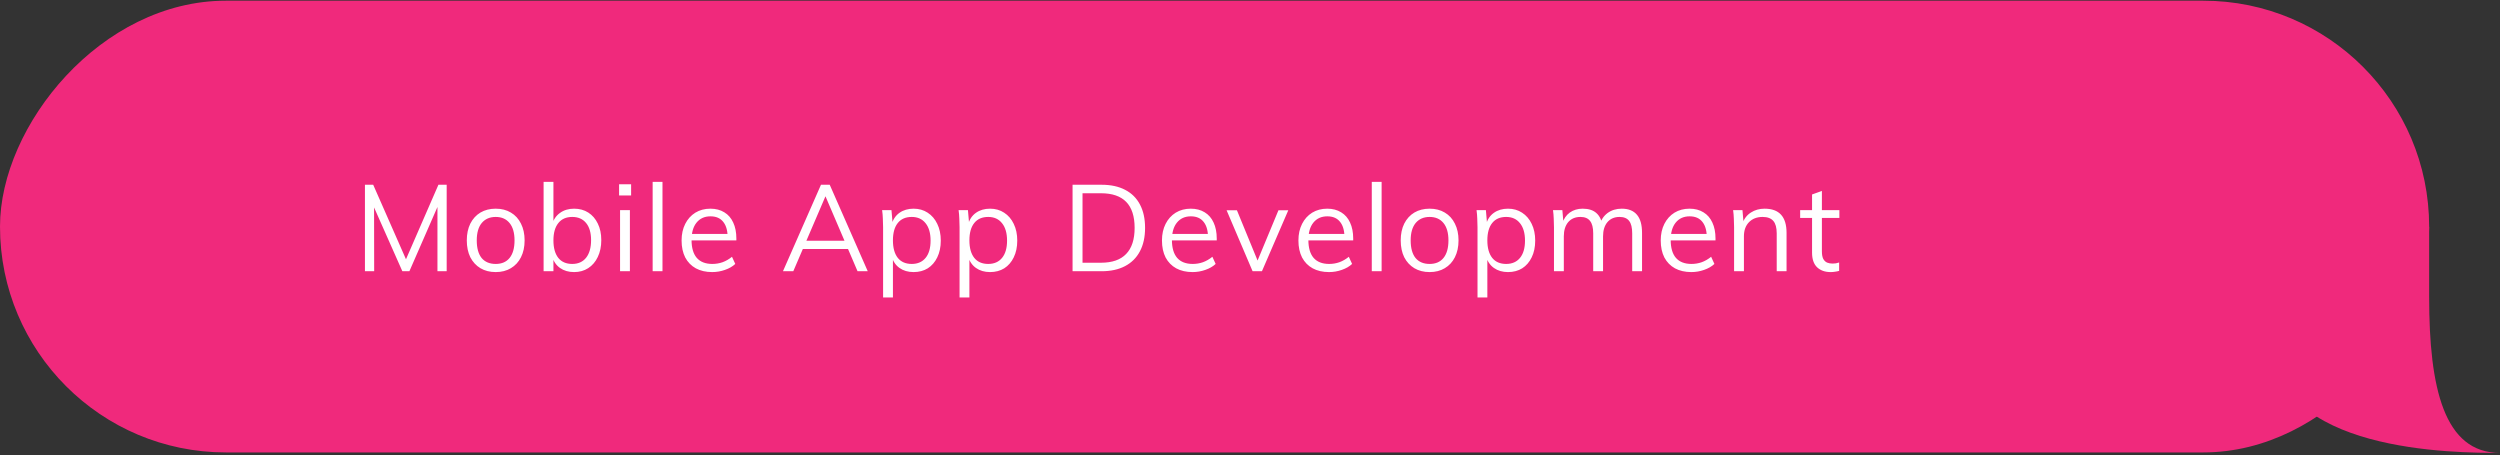 <svg width="494" height="90" viewBox="0 0 494 90" fill="none" xmlns="http://www.w3.org/2000/svg">
<rect x="0" y="0" width="494" height="90" fill="#333333" stroke="none"/>
<rect width="480" height="89.263" rx="44.632" transform="matrix(-1 0 0 1 480 0.138)" fill="#F0297C"/>
<path d="M480 58.696V44.86C475.973 44.332 449 45.457 449 67.247C449 89.491 485.371 89.491 494 89.491C482.955 89.491 480 76.696 480 58.696Z" fill="#F0297C"/>
<path d="M72.112 53.595V36.507H73.744L80.68 52.275H79.768L86.632 36.507H88.264V53.595H86.44V39.099L87.184 39.195L80.896 53.595H79.504L73.12 39.195L73.912 39.099L73.936 53.595H72.112ZM97.951 53.763C96.799 53.763 95.791 53.507 94.927 52.995C94.079 52.483 93.415 51.763 92.935 50.835C92.471 49.891 92.239 48.779 92.239 47.499C92.239 46.235 92.471 45.131 92.935 44.187C93.415 43.243 94.079 42.515 94.927 42.003C95.791 41.491 96.799 41.235 97.951 41.235C99.103 41.235 100.103 41.491 100.951 42.003C101.815 42.515 102.479 43.243 102.943 44.187C103.423 45.131 103.663 46.235 103.663 47.499C103.663 48.779 103.423 49.891 102.943 50.835C102.479 51.763 101.815 52.483 100.951 52.995C100.103 53.507 99.103 53.763 97.951 53.763ZM97.951 52.155C99.135 52.155 100.047 51.763 100.687 50.979C101.343 50.179 101.671 49.019 101.671 47.499C101.671 46.011 101.343 44.867 100.687 44.067C100.031 43.267 99.119 42.867 97.951 42.867C96.783 42.867 95.863 43.267 95.191 44.067C94.535 44.867 94.207 46.011 94.207 47.499C94.207 49.019 94.527 50.179 95.167 50.979C95.823 51.763 96.751 52.155 97.951 52.155ZM107.414 53.595V35.931H109.358V44.619L109.094 44.379C109.366 43.387 109.886 42.619 110.654 42.075C111.422 41.515 112.35 41.235 113.438 41.235C114.51 41.235 115.446 41.491 116.246 42.003C117.046 42.515 117.67 43.235 118.118 44.163C118.582 45.091 118.814 46.187 118.814 47.451C118.814 48.715 118.582 49.827 118.118 50.787C117.67 51.731 117.038 52.467 116.222 52.995C115.422 53.507 114.494 53.763 113.438 53.763C112.35 53.763 111.422 53.491 110.654 52.947C109.886 52.403 109.366 51.627 109.094 50.619L109.358 50.355V53.595H107.414ZM113.078 52.155C114.246 52.155 115.158 51.747 115.814 50.931C116.47 50.099 116.798 48.939 116.798 47.451C116.798 45.995 116.47 44.867 115.814 44.067C115.158 43.267 114.246 42.867 113.078 42.867C111.878 42.867 110.958 43.275 110.318 44.091C109.678 44.891 109.358 46.027 109.358 47.499C109.358 48.987 109.678 50.139 110.318 50.955C110.958 51.755 111.878 52.155 113.078 52.155ZM122.524 53.595V41.523H124.468V53.595H122.524ZM122.332 36.411H124.708V38.619H122.332V36.411ZM128.963 53.595V35.931H130.907V53.595H128.963ZM145.29 52.155C144.762 52.651 144.082 53.043 143.25 53.331C142.434 53.619 141.594 53.763 140.73 53.763C139.482 53.763 138.402 53.515 137.49 53.019C136.594 52.523 135.898 51.811 135.402 50.883C134.922 49.939 134.682 48.819 134.682 47.523C134.682 46.275 134.922 45.179 135.402 44.235C135.882 43.291 136.546 42.555 137.394 42.027C138.258 41.499 139.25 41.235 140.37 41.235C141.442 41.235 142.362 41.475 143.13 41.955C143.898 42.419 144.482 43.091 144.882 43.971C145.298 44.851 145.506 45.907 145.506 47.139V47.499H136.386V46.227H144.402L143.778 47.115C143.81 45.707 143.53 44.627 142.938 43.875C142.362 43.123 141.514 42.747 140.394 42.747C139.226 42.747 138.306 43.163 137.634 43.995C136.978 44.811 136.65 45.947 136.65 47.403C136.65 48.971 136.994 50.155 137.682 50.955C138.386 51.755 139.41 52.155 140.754 52.155C141.458 52.155 142.13 52.043 142.77 51.819C143.426 51.579 144.05 51.219 144.642 50.739L145.29 52.155ZM156.754 53.595H154.714L162.226 36.507H163.954L171.466 53.595H169.45L162.754 37.947H163.474L156.754 53.595ZM157.906 49.203L158.602 47.571H167.578L168.274 49.203H157.906ZM174.499 58.779V44.907C174.499 44.347 174.483 43.787 174.451 43.227C174.435 42.651 174.387 42.083 174.307 41.523H176.155L176.371 44.019L176.179 44.379C176.451 43.371 176.971 42.595 177.739 42.051C178.507 41.507 179.435 41.235 180.523 41.235C181.579 41.235 182.507 41.499 183.307 42.027C184.123 42.555 184.755 43.291 185.203 44.235C185.667 45.179 185.899 46.283 185.899 47.547C185.899 48.811 185.667 49.915 185.203 50.859C184.755 51.787 184.131 52.507 183.331 53.019C182.531 53.515 181.595 53.763 180.523 53.763C179.435 53.763 178.507 53.491 177.739 52.947C176.971 52.403 176.451 51.627 176.179 50.619L176.443 50.379V58.779H174.499ZM180.163 52.155C181.331 52.155 182.243 51.755 182.899 50.955C183.555 50.155 183.883 49.019 183.883 47.547C183.883 46.075 183.555 44.931 182.899 44.115C182.243 43.283 181.331 42.867 180.163 42.867C178.963 42.867 178.043 43.267 177.403 44.067C176.763 44.867 176.443 46.011 176.443 47.499C176.443 48.987 176.763 50.139 177.403 50.955C178.043 51.755 178.963 52.155 180.163 52.155ZM189.61 58.779V44.907C189.61 44.347 189.594 43.787 189.562 43.227C189.546 42.651 189.498 42.083 189.418 41.523H191.266L191.482 44.019L191.29 44.379C191.562 43.371 192.082 42.595 192.85 42.051C193.618 41.507 194.546 41.235 195.634 41.235C196.69 41.235 197.618 41.499 198.418 42.027C199.234 42.555 199.866 43.291 200.314 44.235C200.778 45.179 201.01 46.283 201.01 47.547C201.01 48.811 200.778 49.915 200.314 50.859C199.866 51.787 199.242 52.507 198.442 53.019C197.642 53.515 196.706 53.763 195.634 53.763C194.546 53.763 193.618 53.491 192.85 52.947C192.082 52.403 191.562 51.627 191.29 50.619L191.554 50.379V58.779H189.61ZM195.274 52.155C196.442 52.155 197.354 51.755 198.01 50.955C198.666 50.155 198.994 49.019 198.994 47.547C198.994 46.075 198.666 44.931 198.01 44.115C197.354 43.283 196.442 42.867 195.274 42.867C194.074 42.867 193.154 43.267 192.514 44.067C191.874 44.867 191.554 46.011 191.554 47.499C191.554 48.987 191.874 50.139 192.514 50.955C193.154 51.755 194.074 52.155 195.274 52.155ZM211.938 53.595V36.507H217.674C219.498 36.507 221.05 36.843 222.33 37.515C223.61 38.171 224.586 39.139 225.258 40.419C225.93 41.683 226.266 43.219 226.266 45.027C226.266 46.851 225.922 48.403 225.234 49.683C224.562 50.947 223.586 51.915 222.306 52.587C221.026 53.259 219.482 53.595 217.674 53.595H211.938ZM213.906 51.915H217.554C219.762 51.915 221.418 51.339 222.522 50.187C223.642 49.035 224.202 47.315 224.202 45.027C224.202 40.467 221.986 38.187 217.554 38.187H213.906V51.915ZM240.212 52.155C239.684 52.651 239.004 53.043 238.173 53.331C237.356 53.619 236.516 53.763 235.652 53.763C234.404 53.763 233.324 53.515 232.412 53.019C231.516 52.523 230.82 51.811 230.324 50.883C229.844 49.939 229.604 48.819 229.604 47.523C229.604 46.275 229.844 45.179 230.324 44.235C230.804 43.291 231.468 42.555 232.316 42.027C233.18 41.499 234.172 41.235 235.293 41.235C236.365 41.235 237.284 41.475 238.052 41.955C238.82 42.419 239.404 43.091 239.804 43.971C240.22 44.851 240.428 45.907 240.428 47.139V47.499H231.308V46.227H239.324L238.7 47.115C238.732 45.707 238.452 44.627 237.86 43.875C237.284 43.123 236.436 42.747 235.316 42.747C234.148 42.747 233.228 43.163 232.556 43.995C231.9 44.811 231.572 45.947 231.572 47.403C231.572 48.971 231.916 50.155 232.604 50.955C233.308 51.755 234.332 52.155 235.677 52.155C236.381 52.155 237.053 52.043 237.692 51.819C238.349 51.579 238.973 51.219 239.565 50.739L240.212 52.155ZM247.511 53.595L242.375 41.547H244.415L248.783 52.179H248.207L252.623 41.547H254.567L249.359 53.595H247.511ZM267.176 52.155C266.648 52.651 265.968 53.043 265.136 53.331C264.32 53.619 263.48 53.763 262.616 53.763C261.368 53.763 260.288 53.515 259.376 53.019C258.48 52.523 257.784 51.811 257.288 50.883C256.808 49.939 256.568 48.819 256.568 47.523C256.568 46.275 256.808 45.179 257.288 44.235C257.768 43.291 258.432 42.555 259.28 42.027C260.144 41.499 261.136 41.235 262.256 41.235C263.328 41.235 264.248 41.475 265.016 41.955C265.784 42.419 266.368 43.091 266.768 43.971C267.184 44.851 267.392 45.907 267.392 47.139V47.499H258.272V46.227H266.288L265.664 47.115C265.696 45.707 265.416 44.627 264.824 43.875C264.248 43.123 263.4 42.747 262.28 42.747C261.112 42.747 260.192 43.163 259.52 43.995C258.864 44.811 258.536 45.947 258.536 47.403C258.536 48.971 258.88 50.155 259.568 50.955C260.272 51.755 261.296 52.155 262.64 52.155C263.344 52.155 264.016 52.043 264.656 51.819C265.312 51.579 265.936 51.219 266.528 50.739L267.176 52.155ZM271.063 53.595V35.931H273.007V53.595H271.063ZM282.493 53.763C281.341 53.763 280.333 53.507 279.469 52.995C278.621 52.483 277.957 51.763 277.477 50.835C277.013 49.891 276.781 48.779 276.781 47.499C276.781 46.235 277.013 45.131 277.477 44.187C277.957 43.243 278.621 42.515 279.469 42.003C280.333 41.491 281.341 41.235 282.493 41.235C283.645 41.235 284.645 41.491 285.493 42.003C286.357 42.515 287.021 43.243 287.485 44.187C287.965 45.131 288.205 46.235 288.205 47.499C288.205 48.779 287.965 49.891 287.485 50.835C287.021 51.763 286.357 52.483 285.493 52.995C284.645 53.507 283.645 53.763 282.493 53.763ZM282.493 52.155C283.677 52.155 284.589 51.763 285.229 50.979C285.885 50.179 286.213 49.019 286.213 47.499C286.213 46.011 285.885 44.867 285.229 44.067C284.573 43.267 283.661 42.867 282.493 42.867C281.325 42.867 280.405 43.267 279.733 44.067C279.077 44.867 278.749 46.011 278.749 47.499C278.749 49.019 279.069 50.179 279.709 50.979C280.365 51.763 281.293 52.155 282.493 52.155ZM291.956 58.779V44.907C291.956 44.347 291.94 43.787 291.908 43.227C291.892 42.651 291.844 42.083 291.764 41.523H293.612L293.828 44.019L293.636 44.379C293.908 43.371 294.428 42.595 295.196 42.051C295.964 41.507 296.892 41.235 297.98 41.235C299.036 41.235 299.964 41.499 300.764 42.027C301.58 42.555 302.212 43.291 302.66 44.235C303.124 45.179 303.356 46.283 303.356 47.547C303.356 48.811 303.124 49.915 302.66 50.859C302.212 51.787 301.588 52.507 300.788 53.019C299.988 53.515 299.052 53.763 297.98 53.763C296.892 53.763 295.964 53.491 295.196 52.947C294.428 52.403 293.908 51.627 293.636 50.619L293.9 50.379V58.779H291.956ZM297.62 52.155C298.788 52.155 299.7 51.755 300.356 50.955C301.012 50.155 301.34 49.019 301.34 47.547C301.34 46.075 301.012 44.931 300.356 44.115C299.7 43.283 298.788 42.867 297.62 42.867C296.42 42.867 295.5 43.267 294.86 44.067C294.22 44.867 293.9 46.011 293.9 47.499C293.9 48.987 294.22 50.139 294.86 50.955C295.5 51.755 296.42 52.155 297.62 52.155ZM307.066 53.595V44.907C307.066 44.347 307.05 43.787 307.018 43.227C307.002 42.651 306.954 42.083 306.874 41.523H308.722L308.938 44.019L308.698 44.187C308.986 43.243 309.482 42.515 310.186 42.003C310.906 41.491 311.754 41.235 312.73 41.235C313.898 41.235 314.802 41.523 315.442 42.099C316.098 42.675 316.514 43.555 316.69 44.739L316.114 44.427C316.37 43.451 316.882 42.675 317.65 42.099C318.434 41.523 319.37 41.235 320.458 41.235C321.786 41.235 322.786 41.635 323.458 42.435C324.13 43.219 324.466 44.411 324.466 46.011V53.595H322.522V46.107C322.522 44.987 322.322 44.171 321.922 43.659C321.522 43.131 320.89 42.867 320.026 42.867C319.018 42.867 318.218 43.211 317.626 43.899C317.05 44.587 316.762 45.523 316.762 46.707V53.595H314.818V46.107C314.818 44.987 314.61 44.171 314.194 43.659C313.794 43.131 313.162 42.867 312.298 42.867C311.274 42.867 310.466 43.211 309.874 43.899C309.298 44.587 309.01 45.523 309.01 46.707V53.595H307.066ZM338.768 52.155C338.24 52.651 337.56 53.043 336.728 53.331C335.912 53.619 335.072 53.763 334.208 53.763C332.96 53.763 331.88 53.515 330.968 53.019C330.072 52.523 329.376 51.811 328.88 50.883C328.4 49.939 328.16 48.819 328.16 47.523C328.16 46.275 328.4 45.179 328.88 44.235C329.36 43.291 330.024 42.555 330.872 42.027C331.736 41.499 332.728 41.235 333.848 41.235C334.92 41.235 335.84 41.475 336.608 41.955C337.376 42.419 337.96 43.091 338.36 43.971C338.776 44.851 338.984 45.907 338.984 47.139V47.499H329.864V46.227H337.88L337.256 47.115C337.288 45.707 337.008 44.627 336.416 43.875C335.84 43.123 334.992 42.747 333.872 42.747C332.704 42.747 331.784 43.163 331.112 43.995C330.456 44.811 330.128 45.947 330.128 47.403C330.128 48.971 330.472 50.155 331.16 50.955C331.864 51.755 332.888 52.155 334.232 52.155C334.936 52.155 335.608 52.043 336.248 51.819C336.904 51.579 337.528 51.219 338.12 50.739L338.768 52.155ZM342.655 53.595V44.907C342.655 44.347 342.639 43.787 342.607 43.227C342.591 42.651 342.543 42.083 342.463 41.523H344.311L344.527 44.019L344.287 44.211C344.623 43.235 345.183 42.499 345.967 42.003C346.751 41.491 347.655 41.235 348.679 41.235C351.575 41.235 353.023 42.827 353.023 46.011V53.595H351.079V46.107C351.079 44.987 350.855 44.171 350.407 43.659C349.959 43.131 349.255 42.867 348.295 42.867C347.175 42.867 346.279 43.211 345.607 43.899C344.935 44.587 344.599 45.515 344.599 46.683V53.595H342.655ZM355.71 43.059V41.523H363.462V43.059H355.71ZM363.414 51.867V53.523C363.142 53.603 362.87 53.659 362.598 53.691C362.342 53.739 362.054 53.763 361.734 53.763C360.614 53.763 359.718 53.443 359.046 52.803C358.39 52.163 358.062 51.203 358.062 49.923V38.427L360.006 37.731V49.659C360.006 50.299 360.094 50.795 360.27 51.147C360.462 51.499 360.718 51.747 361.038 51.891C361.358 52.019 361.718 52.083 362.118 52.083C362.358 52.083 362.574 52.067 362.766 52.035C362.958 52.003 363.174 51.947 363.414 51.867Z" fill="white"/>
</svg>
